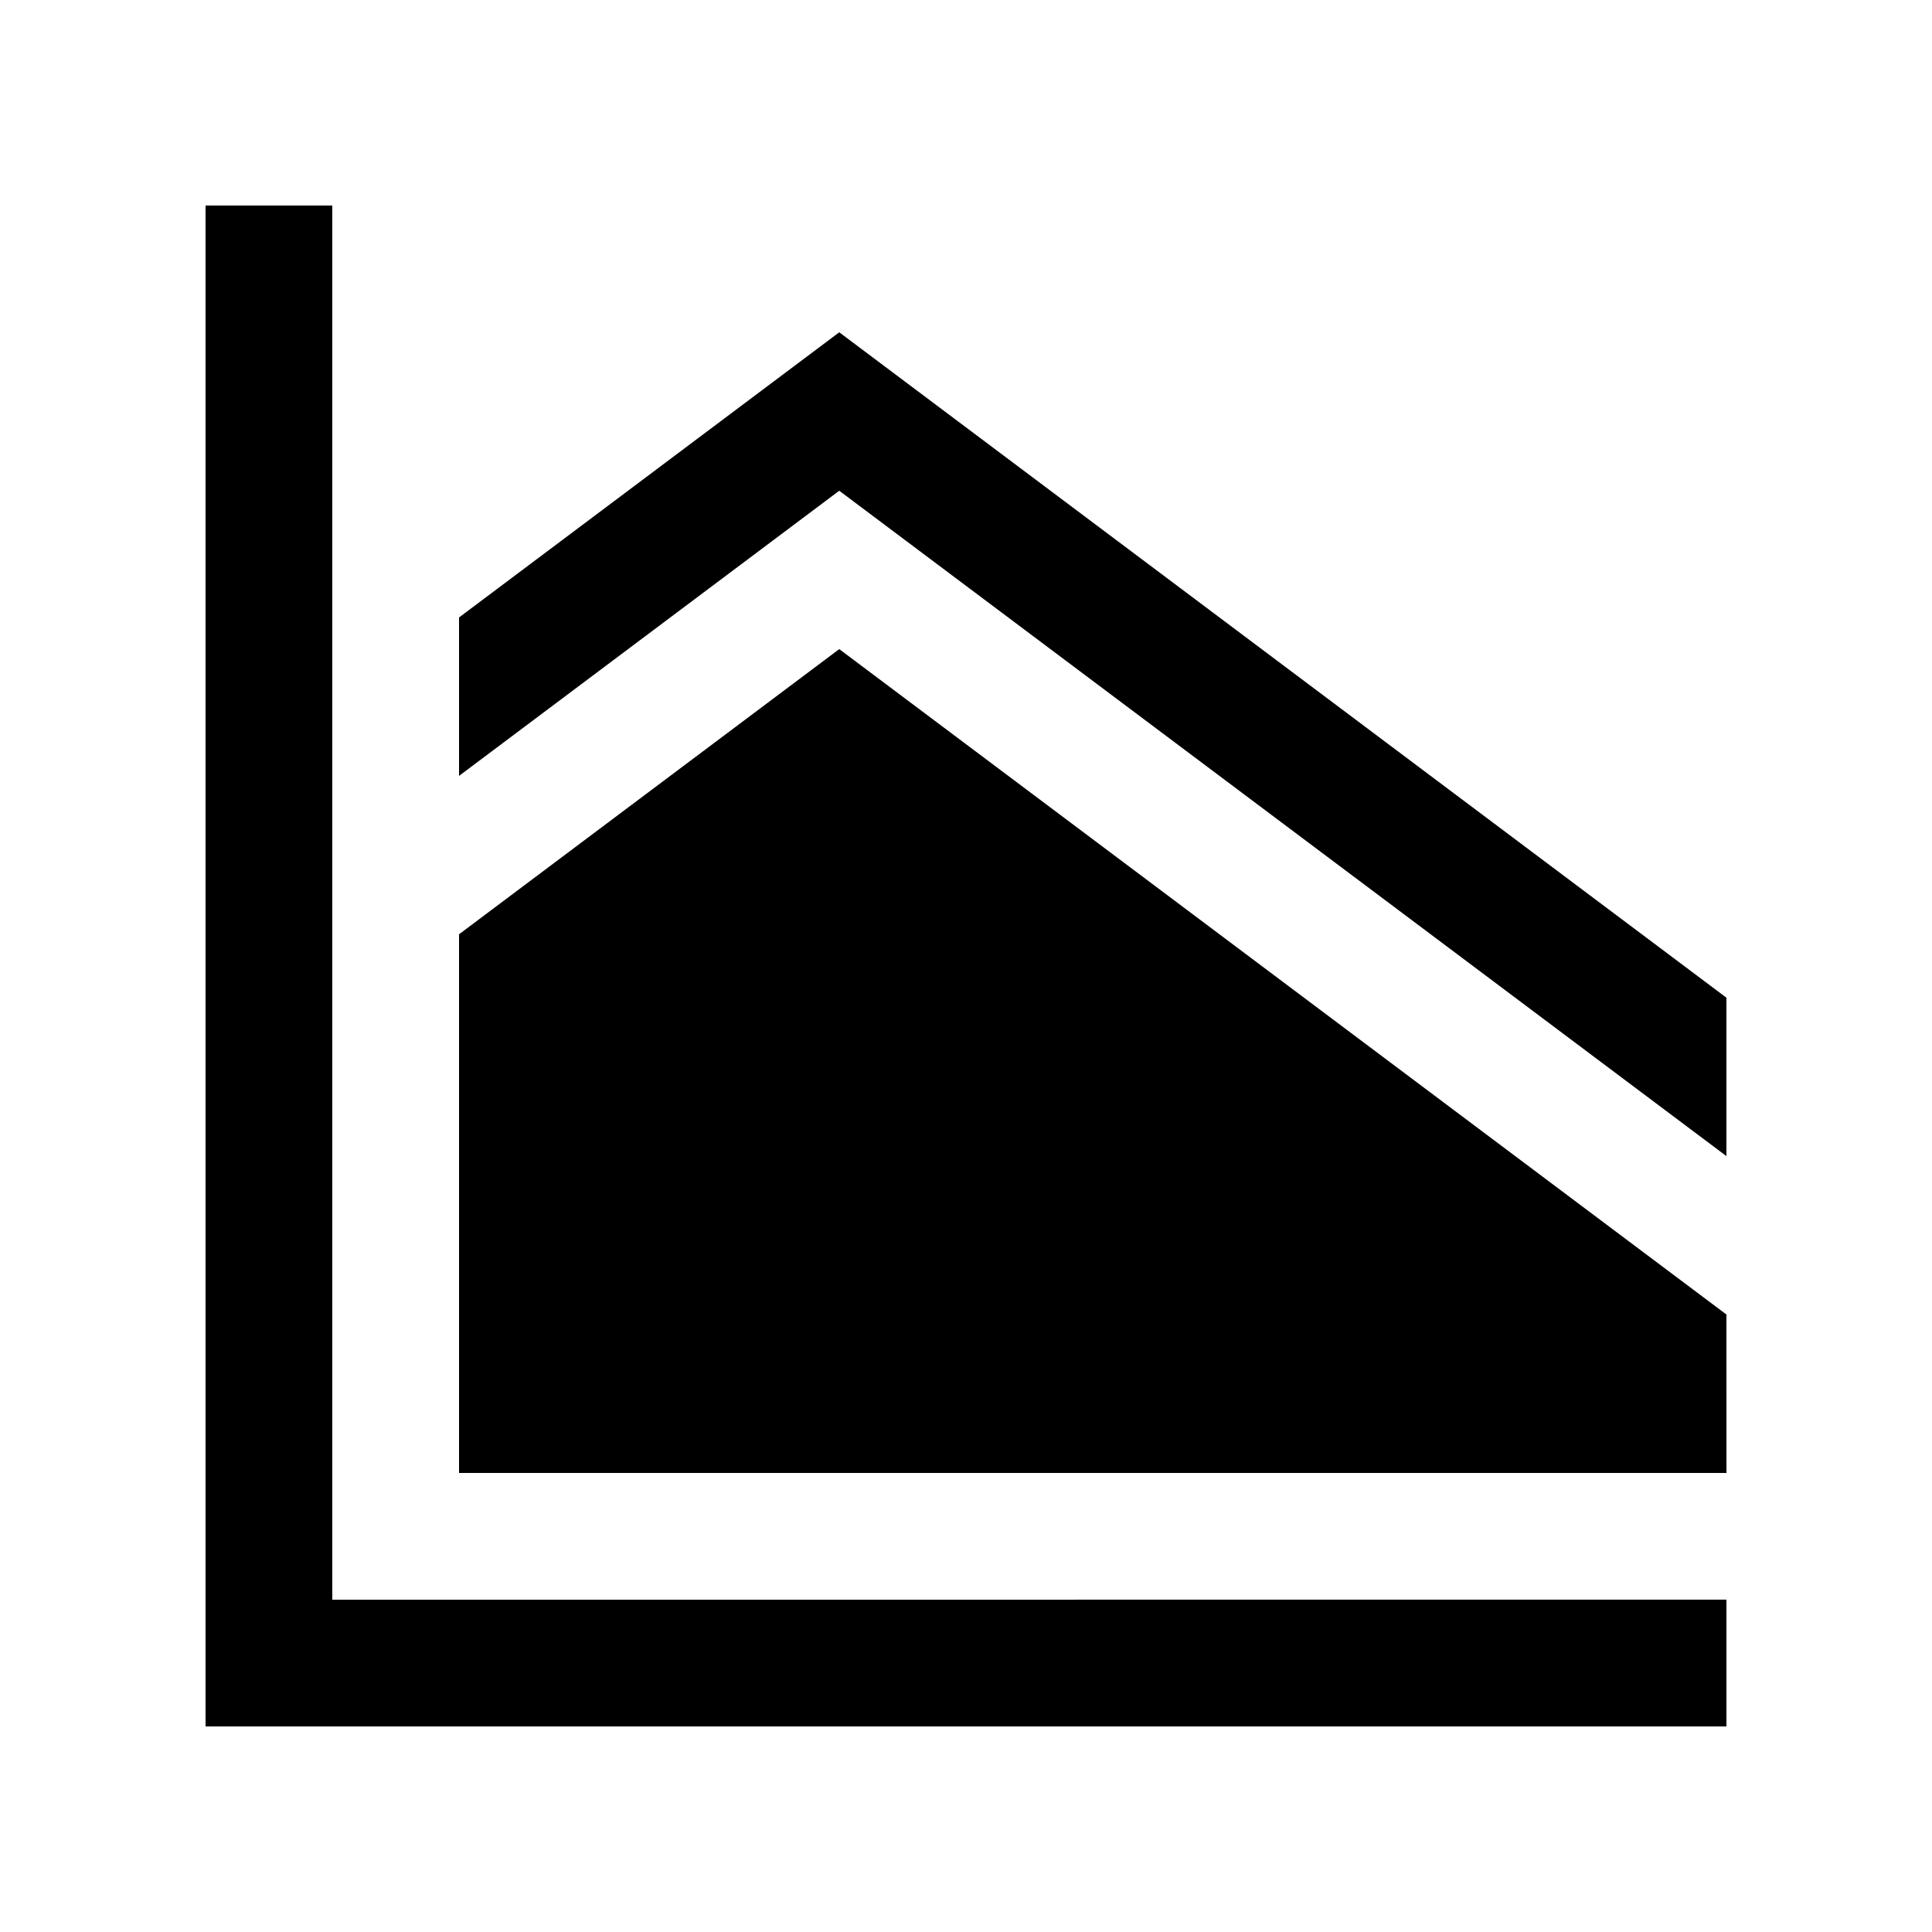 <?xml version="1.0" encoding="UTF-8"?>
<!-- Uploaded to: SVG Repo, www.svgrepo.com, Generator: SVG Repo Mixer Tools -->
<svg fill="#000000" width="800px" height="800px" version="1.1" viewBox="144 144 512 512" xmlns="http://www.w3.org/2000/svg">
 <g>
  <path d="m232.06 567.93v-369.46h-33.586v403.05h403.05v-33.59z"/>
  <path d="m265.65 349.62 100.76-75.57 235.11 176.33v-41.98l-235.11-176.34-100.76 75.574z"/>
  <path d="m601.52 492.36-235.11-176.34-100.76 75.574v142.75h335.88z"/>
 </g>
</svg>